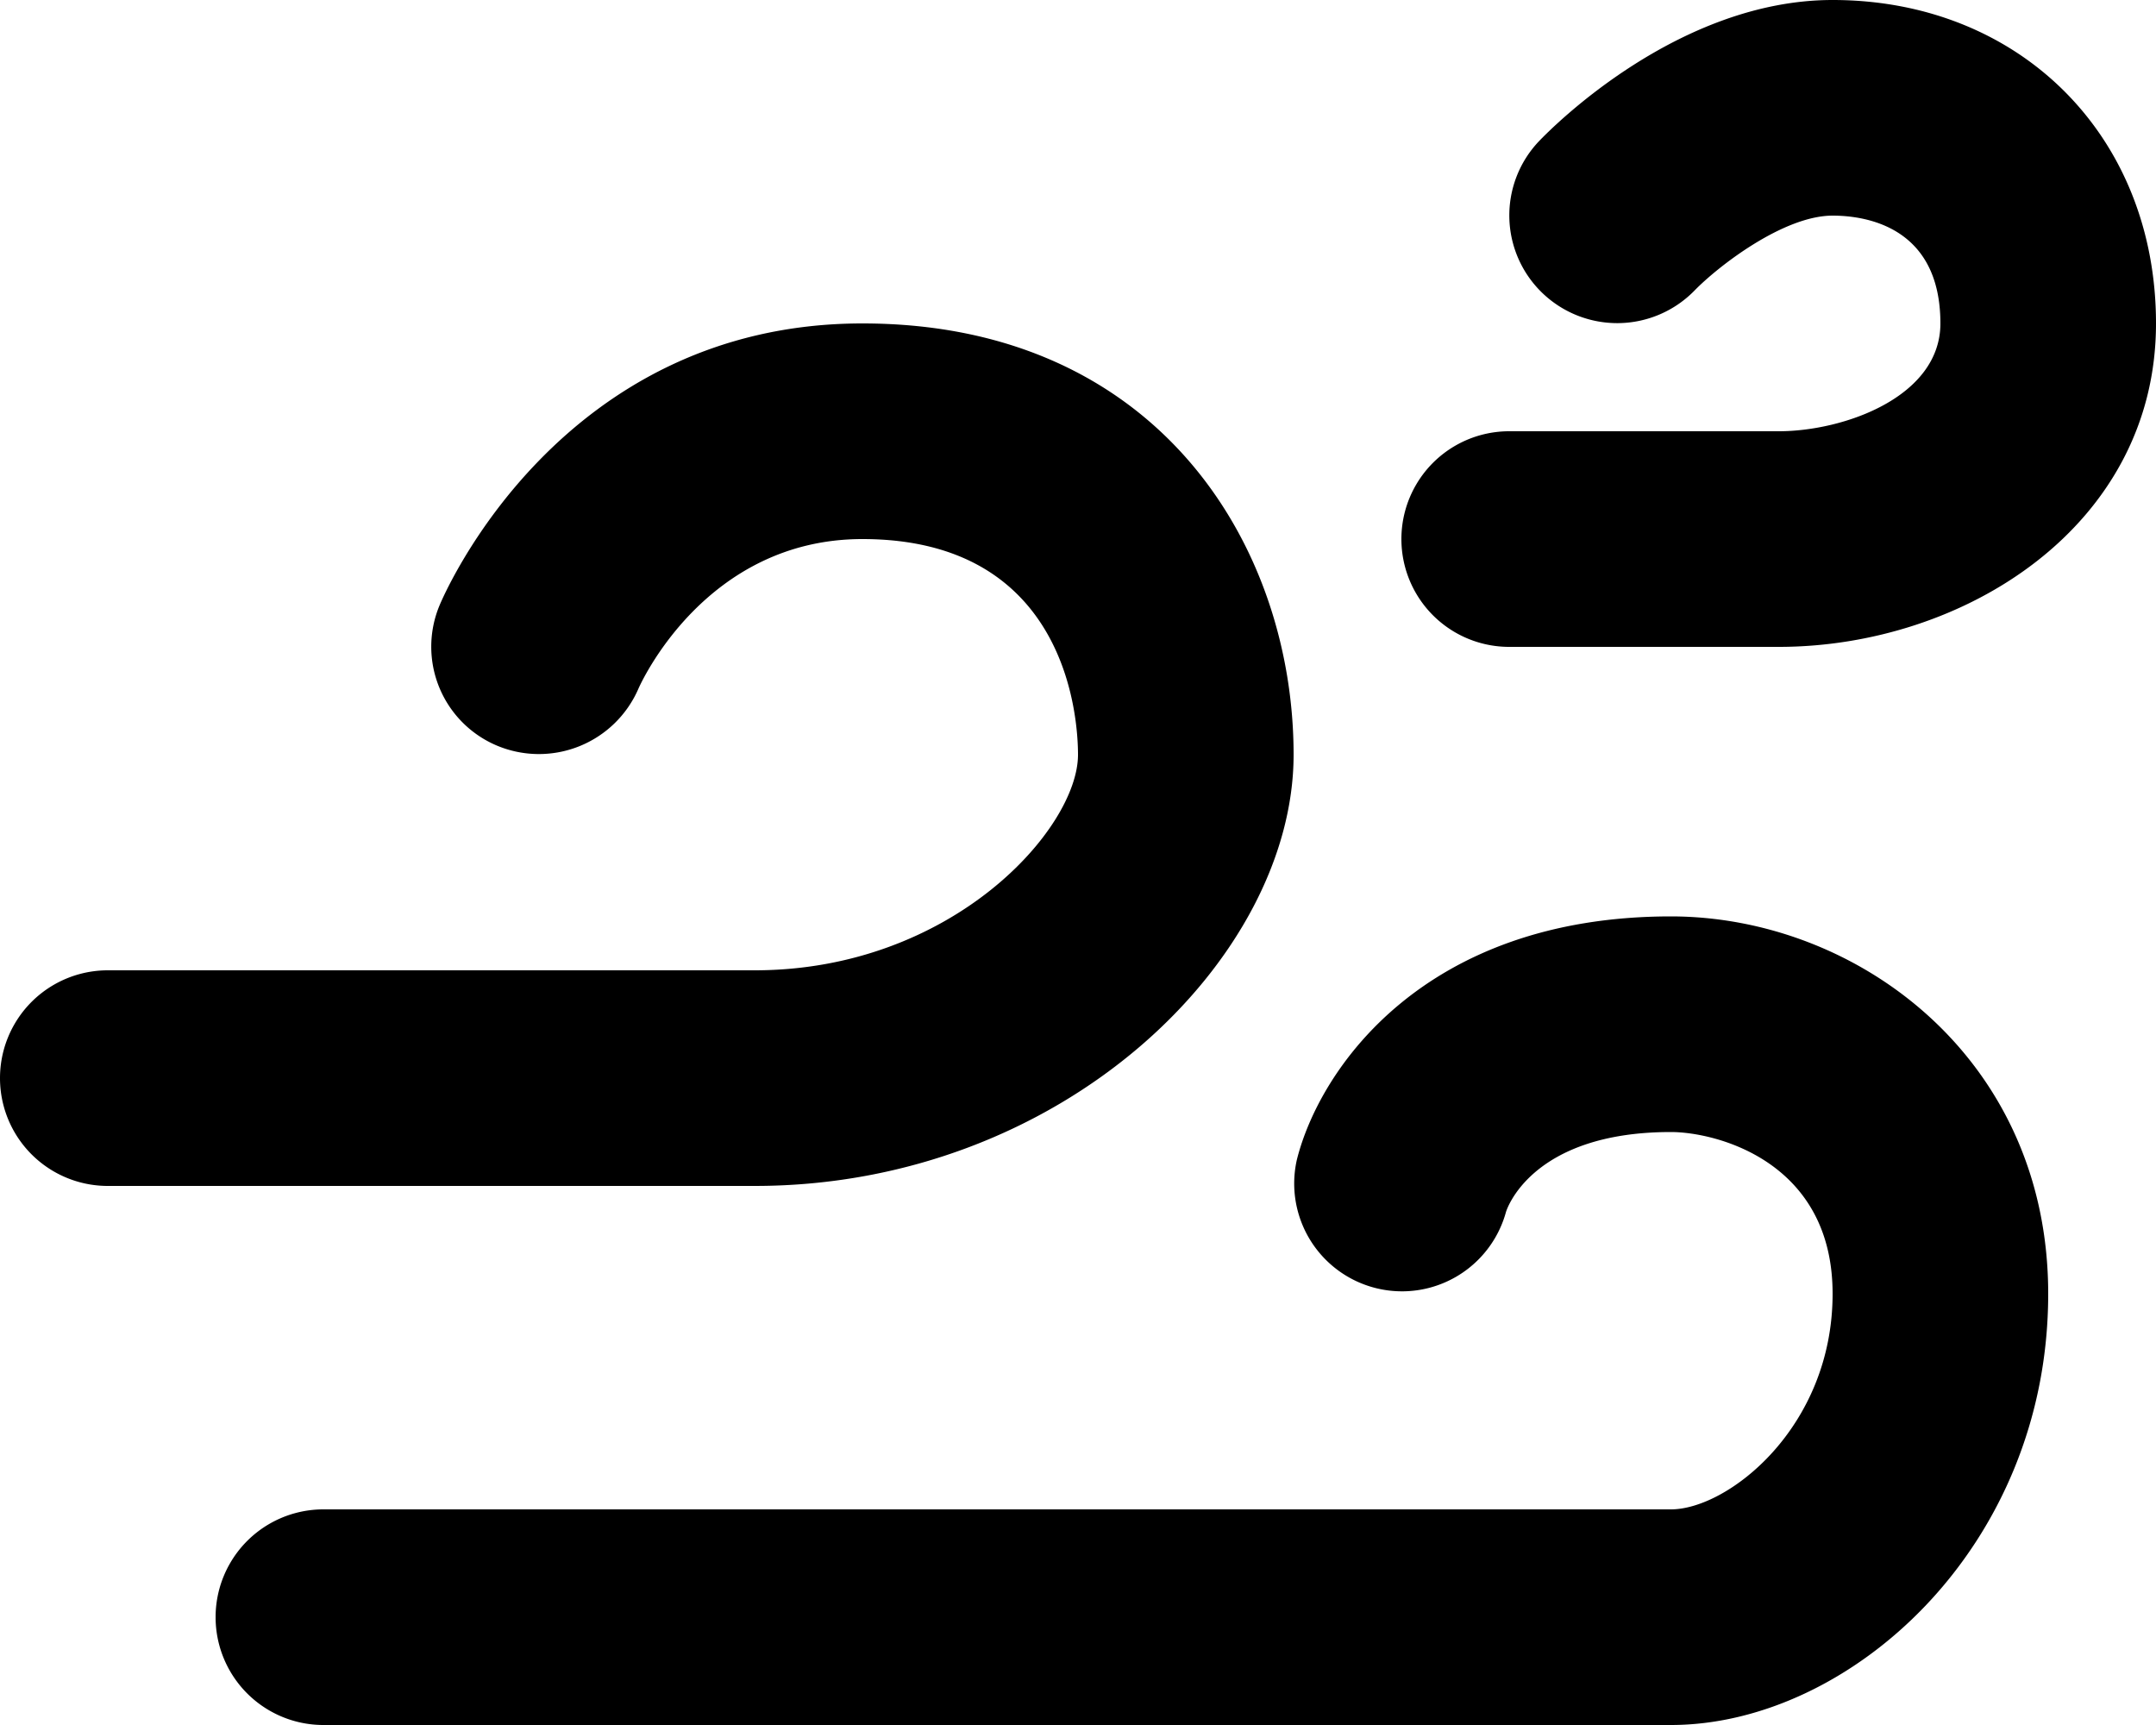 <svg xmlns:xlink="http://www.w3.org/1999/xlink" xmlns="http://www.w3.org/2000/svg" width="20" height="16" viewBox="0 0 20 16"> <g fill="%23737B84" fill-rule="evenodd"> <path d="M15.5 16H3a1 1 0 1 1 0-2h12.5c.529 0 1.5-.76 1.5-2 0-1.23-1.083-1.5-1.5-1.5-1.308 0-1.528.735-1.53.742a1 1 0 0 1-1.94-.484c.209-.839 1.176-2.258 3.47-2.258 1.721 0 3.5 1.31 3.5 3.5 0 2.357-1.845 4-3.5 4M16.5 6H14a1 1 0 1 1 0-2h2.5c.604 0 1.5-.318 1.5-1 0-.902-.699-1-1-1-.455 0-1.06.468-1.281.695a1.002 1.002 0 0 1-1.412.022.998.998 0 0 1-.029-1.409C14.406 1.174 15.572 0 17 0c1.738 0 3 1.262 3 3 0 1.878-1.779 3-3.5 3M7 11H1a1 1 0 1 1 0-2h6c1.832 0 3-1.313 3-2 0-.334-.097-2-2-2-1.453 0-2.056 1.336-2.08 1.393a1.006 1.006 0 0 1-1.312.522.995.995 0 0 1-.531-1.299C4.121 5.509 5.198 3 8 3c2.748 0 4 2.073 4 4 0 1.888-2.139 4-5 4"/> </g> </svg>